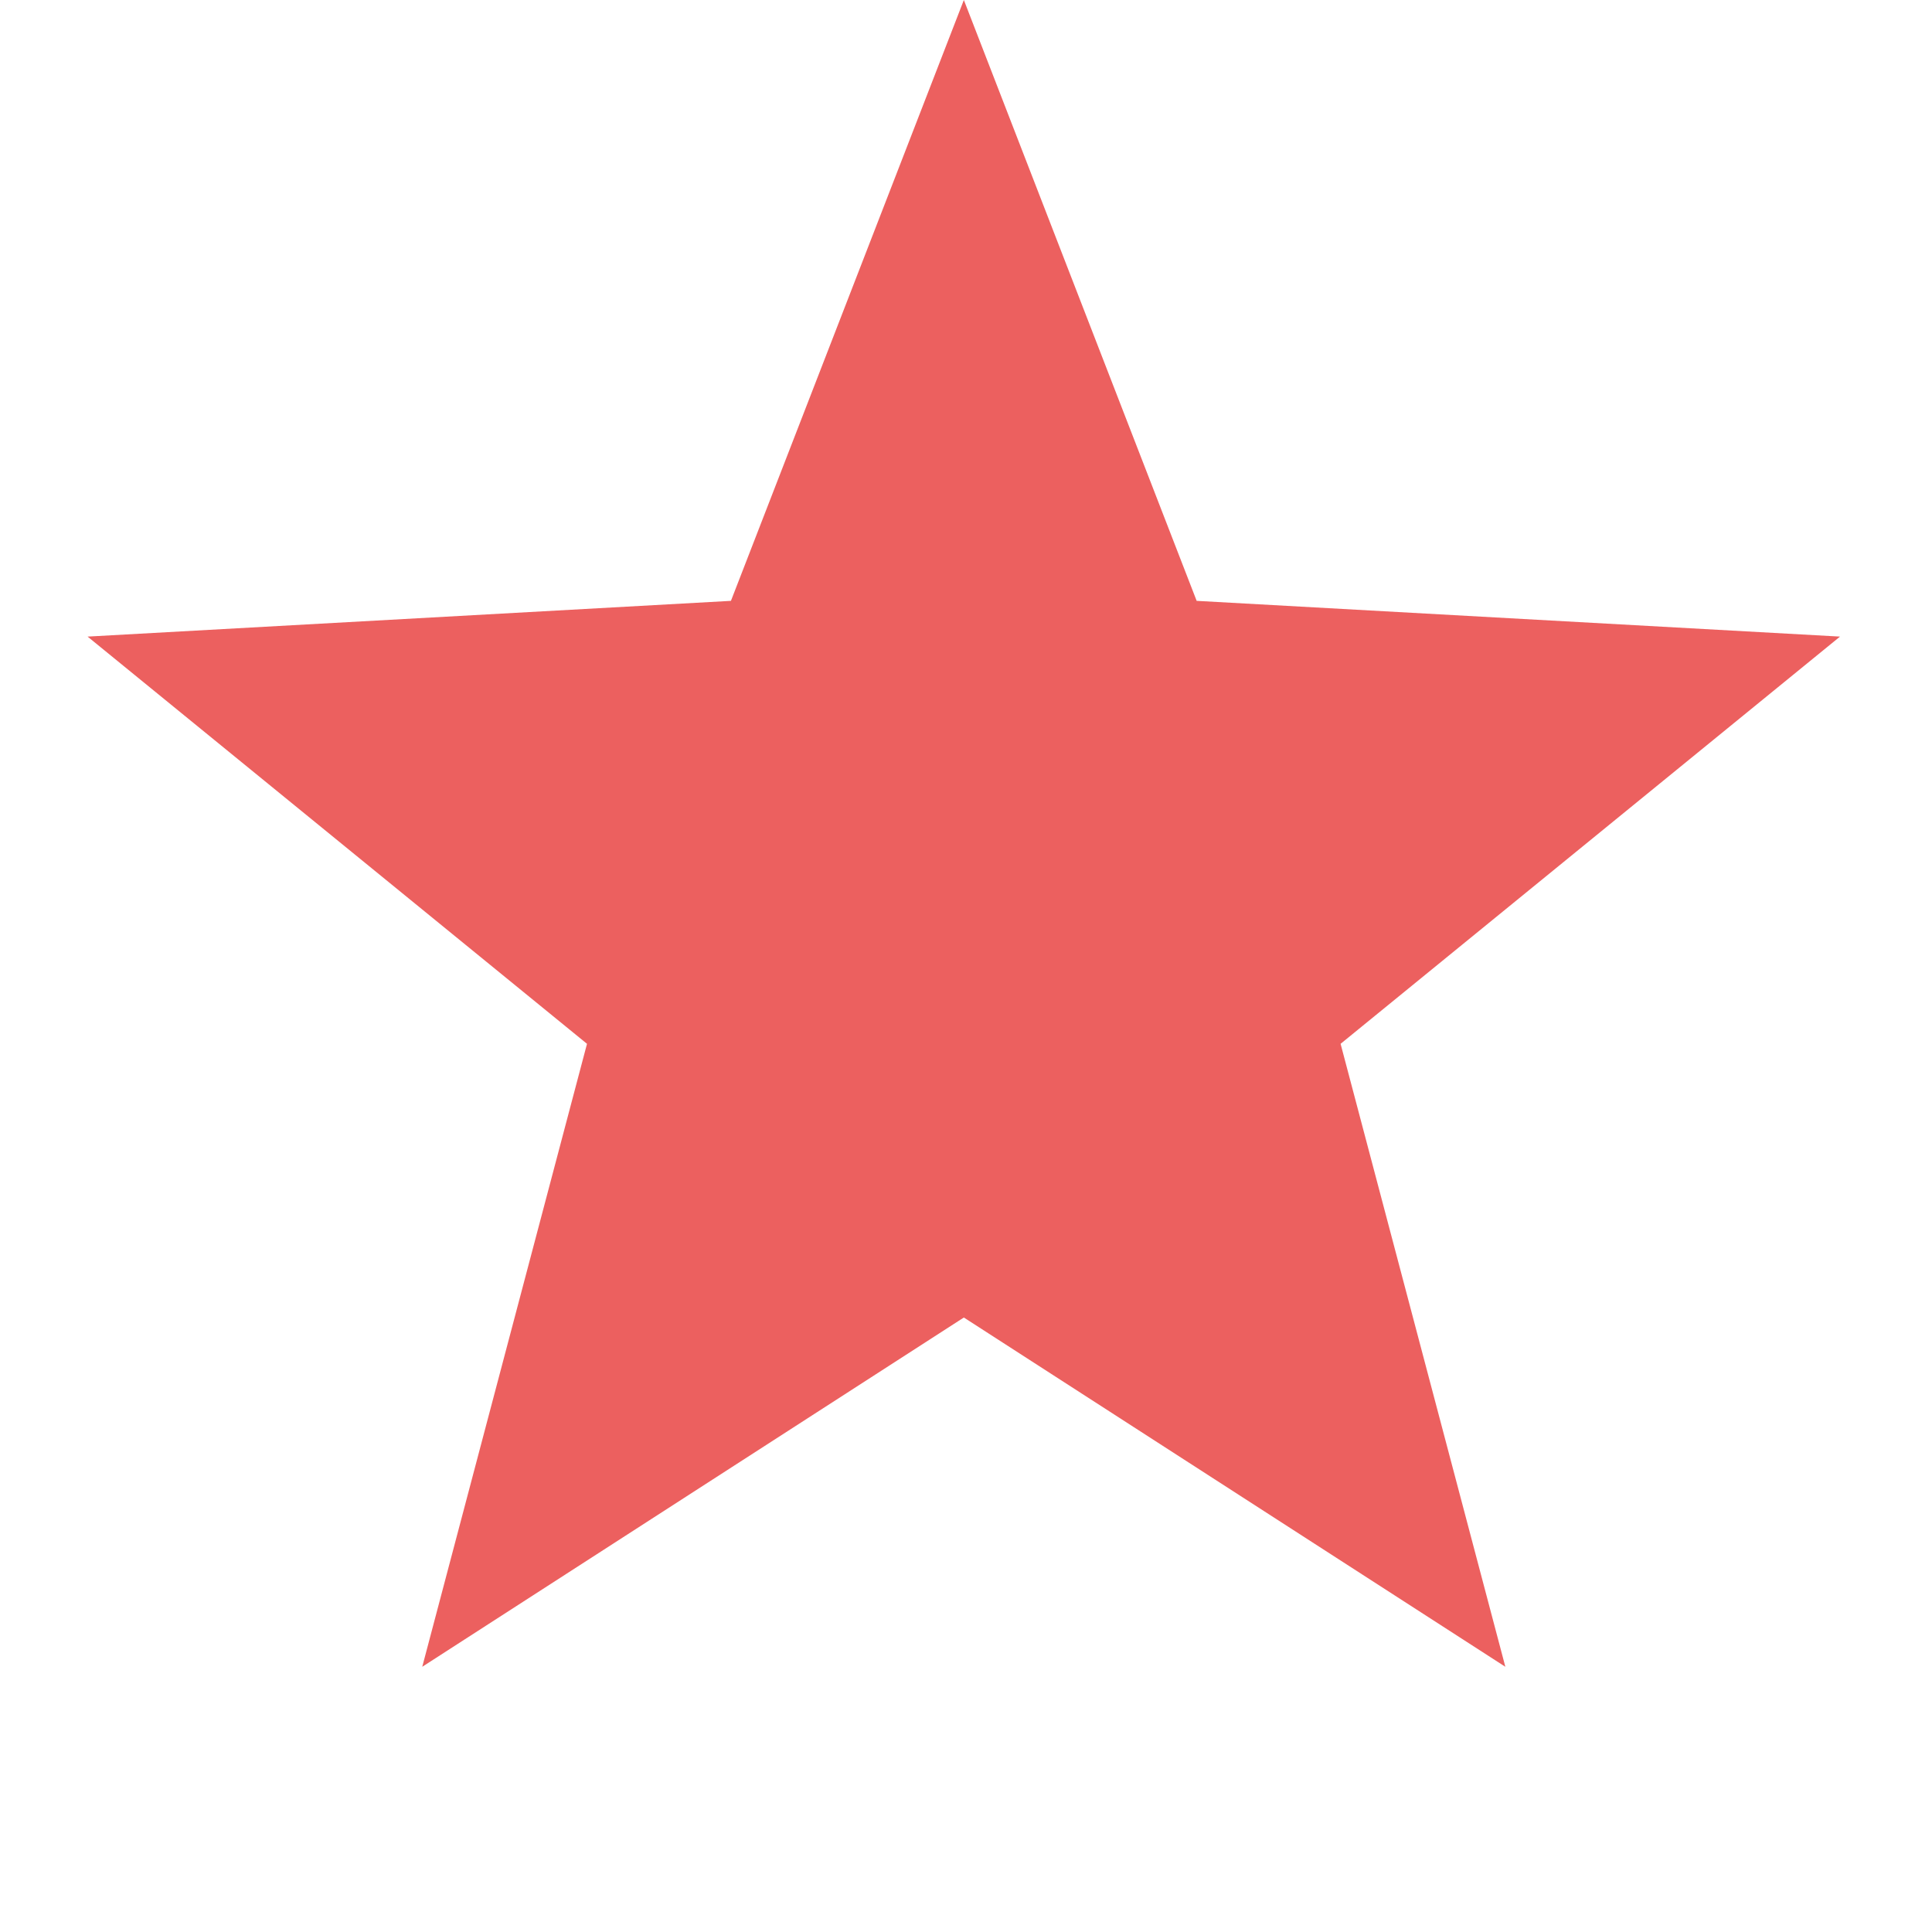<svg width="18" height="18" viewBox="0 0 18 18" fill="none" xmlns="http://www.w3.org/2000/svg">
<path d="M8.98 0L11.149 5.598L17.143 5.931L12.49 9.725L14.025 15.529L8.98 12.275L3.934 15.529L5.469 9.725L0.816 5.931L6.81 5.598L8.98 0Z" fill="#EC605F"/>
</svg>
